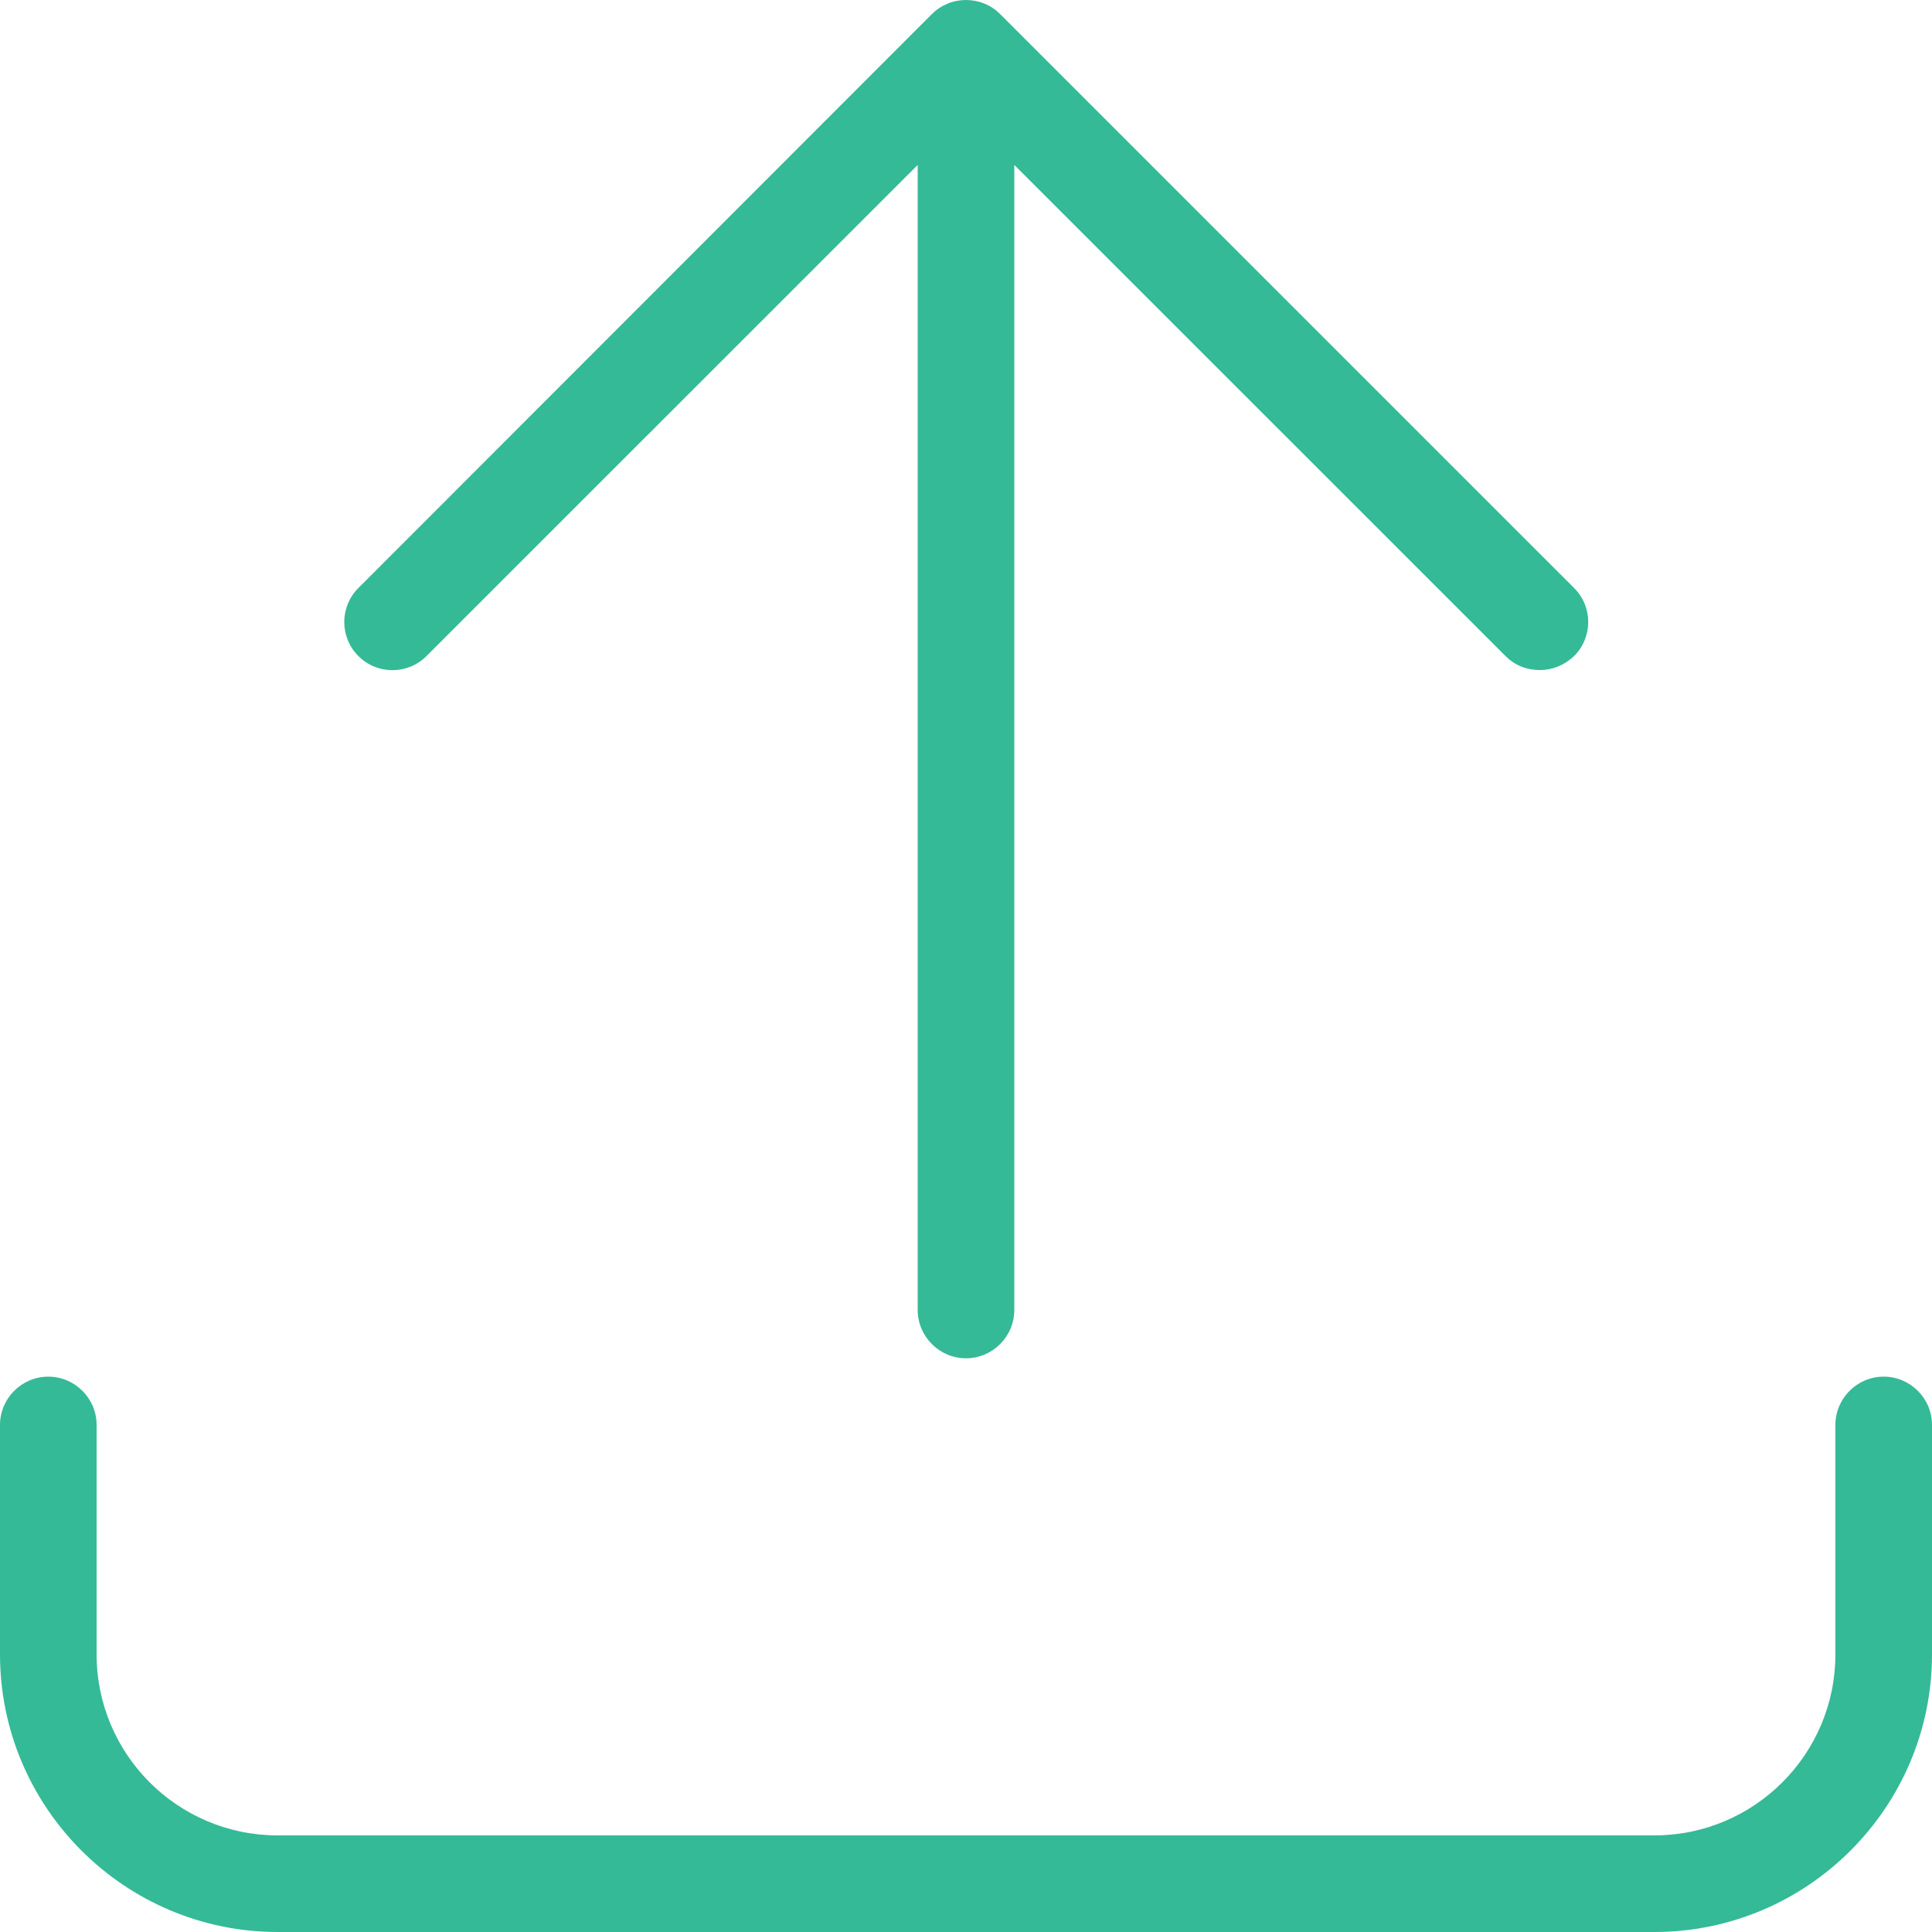 <svg width="40" height="40" viewBox="0 0 40 40" fill="none" xmlns="http://www.w3.org/2000/svg">
<path d="M39 28.502C38.45 28.502 38 28.951 38 29.501V34.251C38 36.321 36.32 38 34.25 38H5.75C3.68 38 2 36.321 2 34.251V29.501C2 28.951 1.55 28.502 1 28.502C0.45 28.502 0 28.951 0 29.501V34.251C0 37.42 2.58 40 5.75 40H34.25C37.42 40 40 37.42 40 34.251V29.501C40 28.951 39.55 28.502 39 28.502Z" fill="#34BA96"/>
<path d="M8.83 13.583L19 3.415V27.122C19 27.672 19.45 28.122 20 28.122C20.55 28.122 21 27.672 21 27.122V3.415L31.17 13.583C31.37 13.783 31.62 13.873 31.88 13.873C32.14 13.873 32.39 13.773 32.59 13.583C32.98 13.193 32.98 12.563 32.59 12.174L20.71 0.295C20.62 0.205 20.51 0.125 20.38 0.075C20.14 -0.025 19.86 -0.025 19.62 0.075C19.5 0.125 19.39 0.195 19.29 0.295L7.42 12.174C7.03 12.563 7.03 13.193 7.42 13.583C7.81 13.973 8.44 13.973 8.83 13.583Z" fill="#34BA96"/>
</svg>
